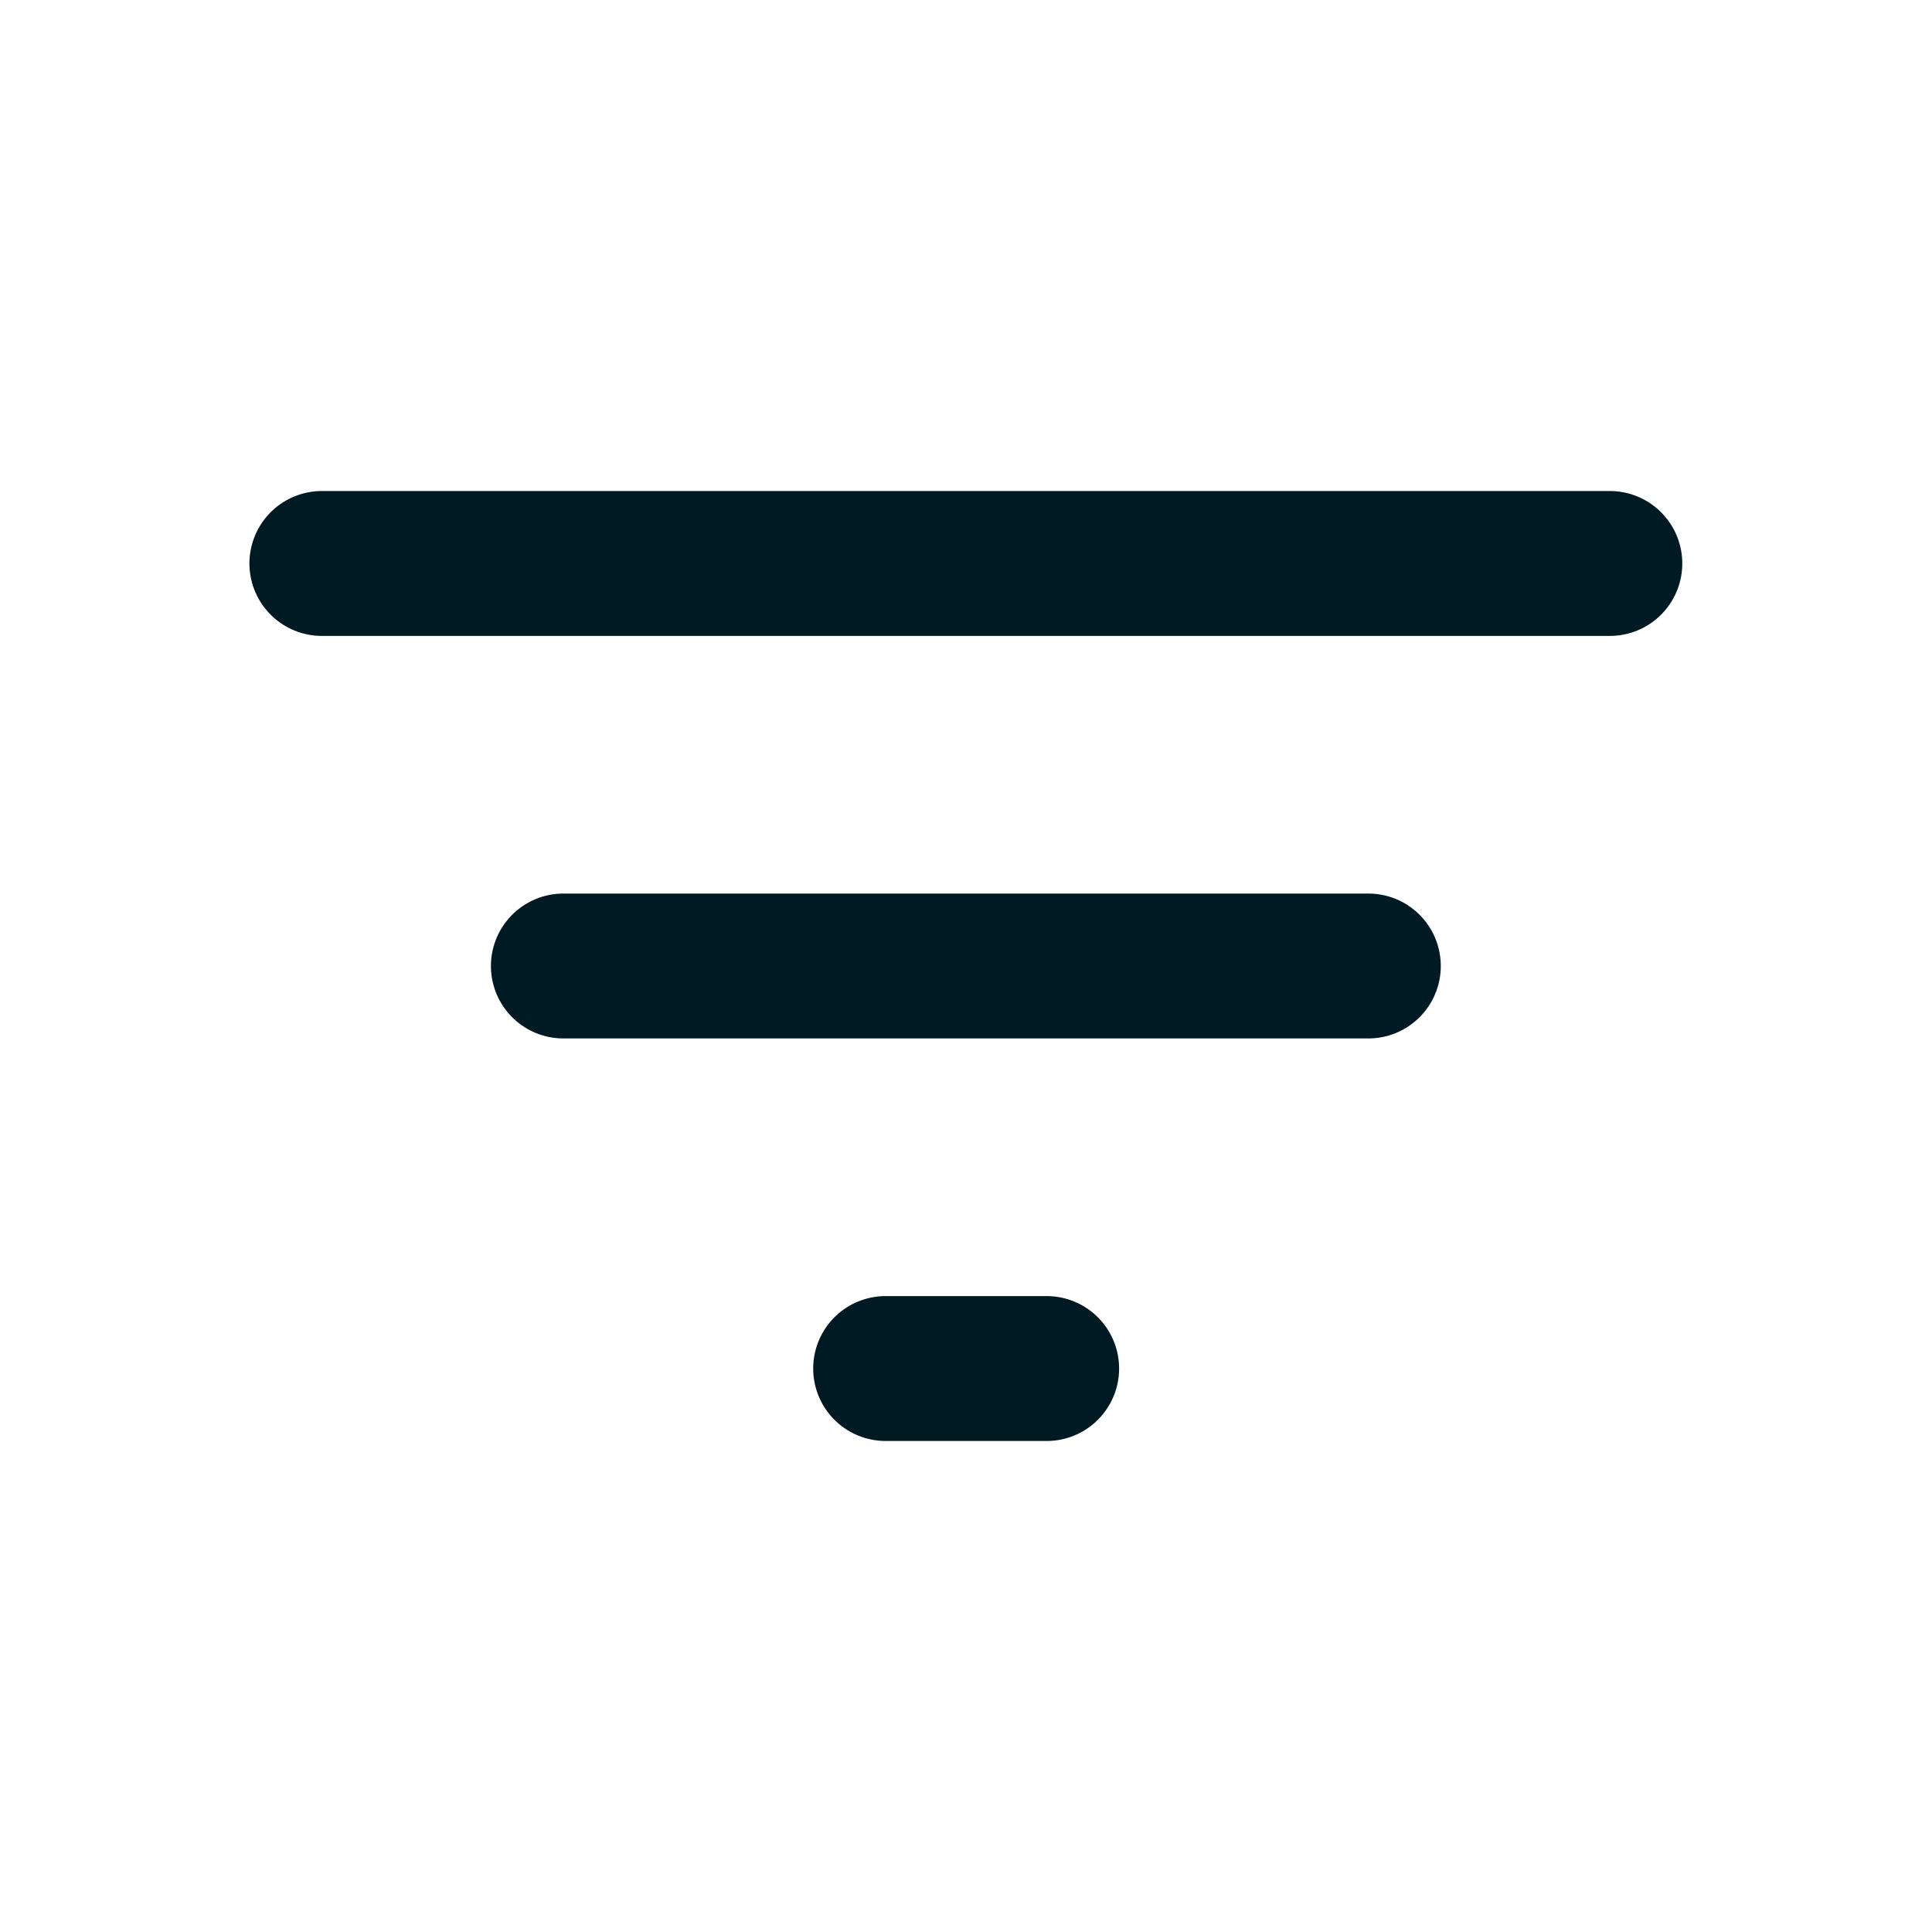 <svg width="20" height="20" viewBox="0 0 20 20" fill="none" xmlns="http://www.w3.org/2000/svg">
<path d="M3.332 5.833H16.665" stroke="#001A24" stroke-width="1.5" stroke-linecap="round" stroke-linejoin="round"/>
<path d="M5.832 10H14.165" stroke="#001A24" stroke-width="1.5" stroke-linecap="round" stroke-linejoin="round"/>
<path d="M9.168 14.167H10.835" stroke="#001A24" stroke-width="1.5" stroke-linecap="round" stroke-linejoin="round"/>
</svg>
